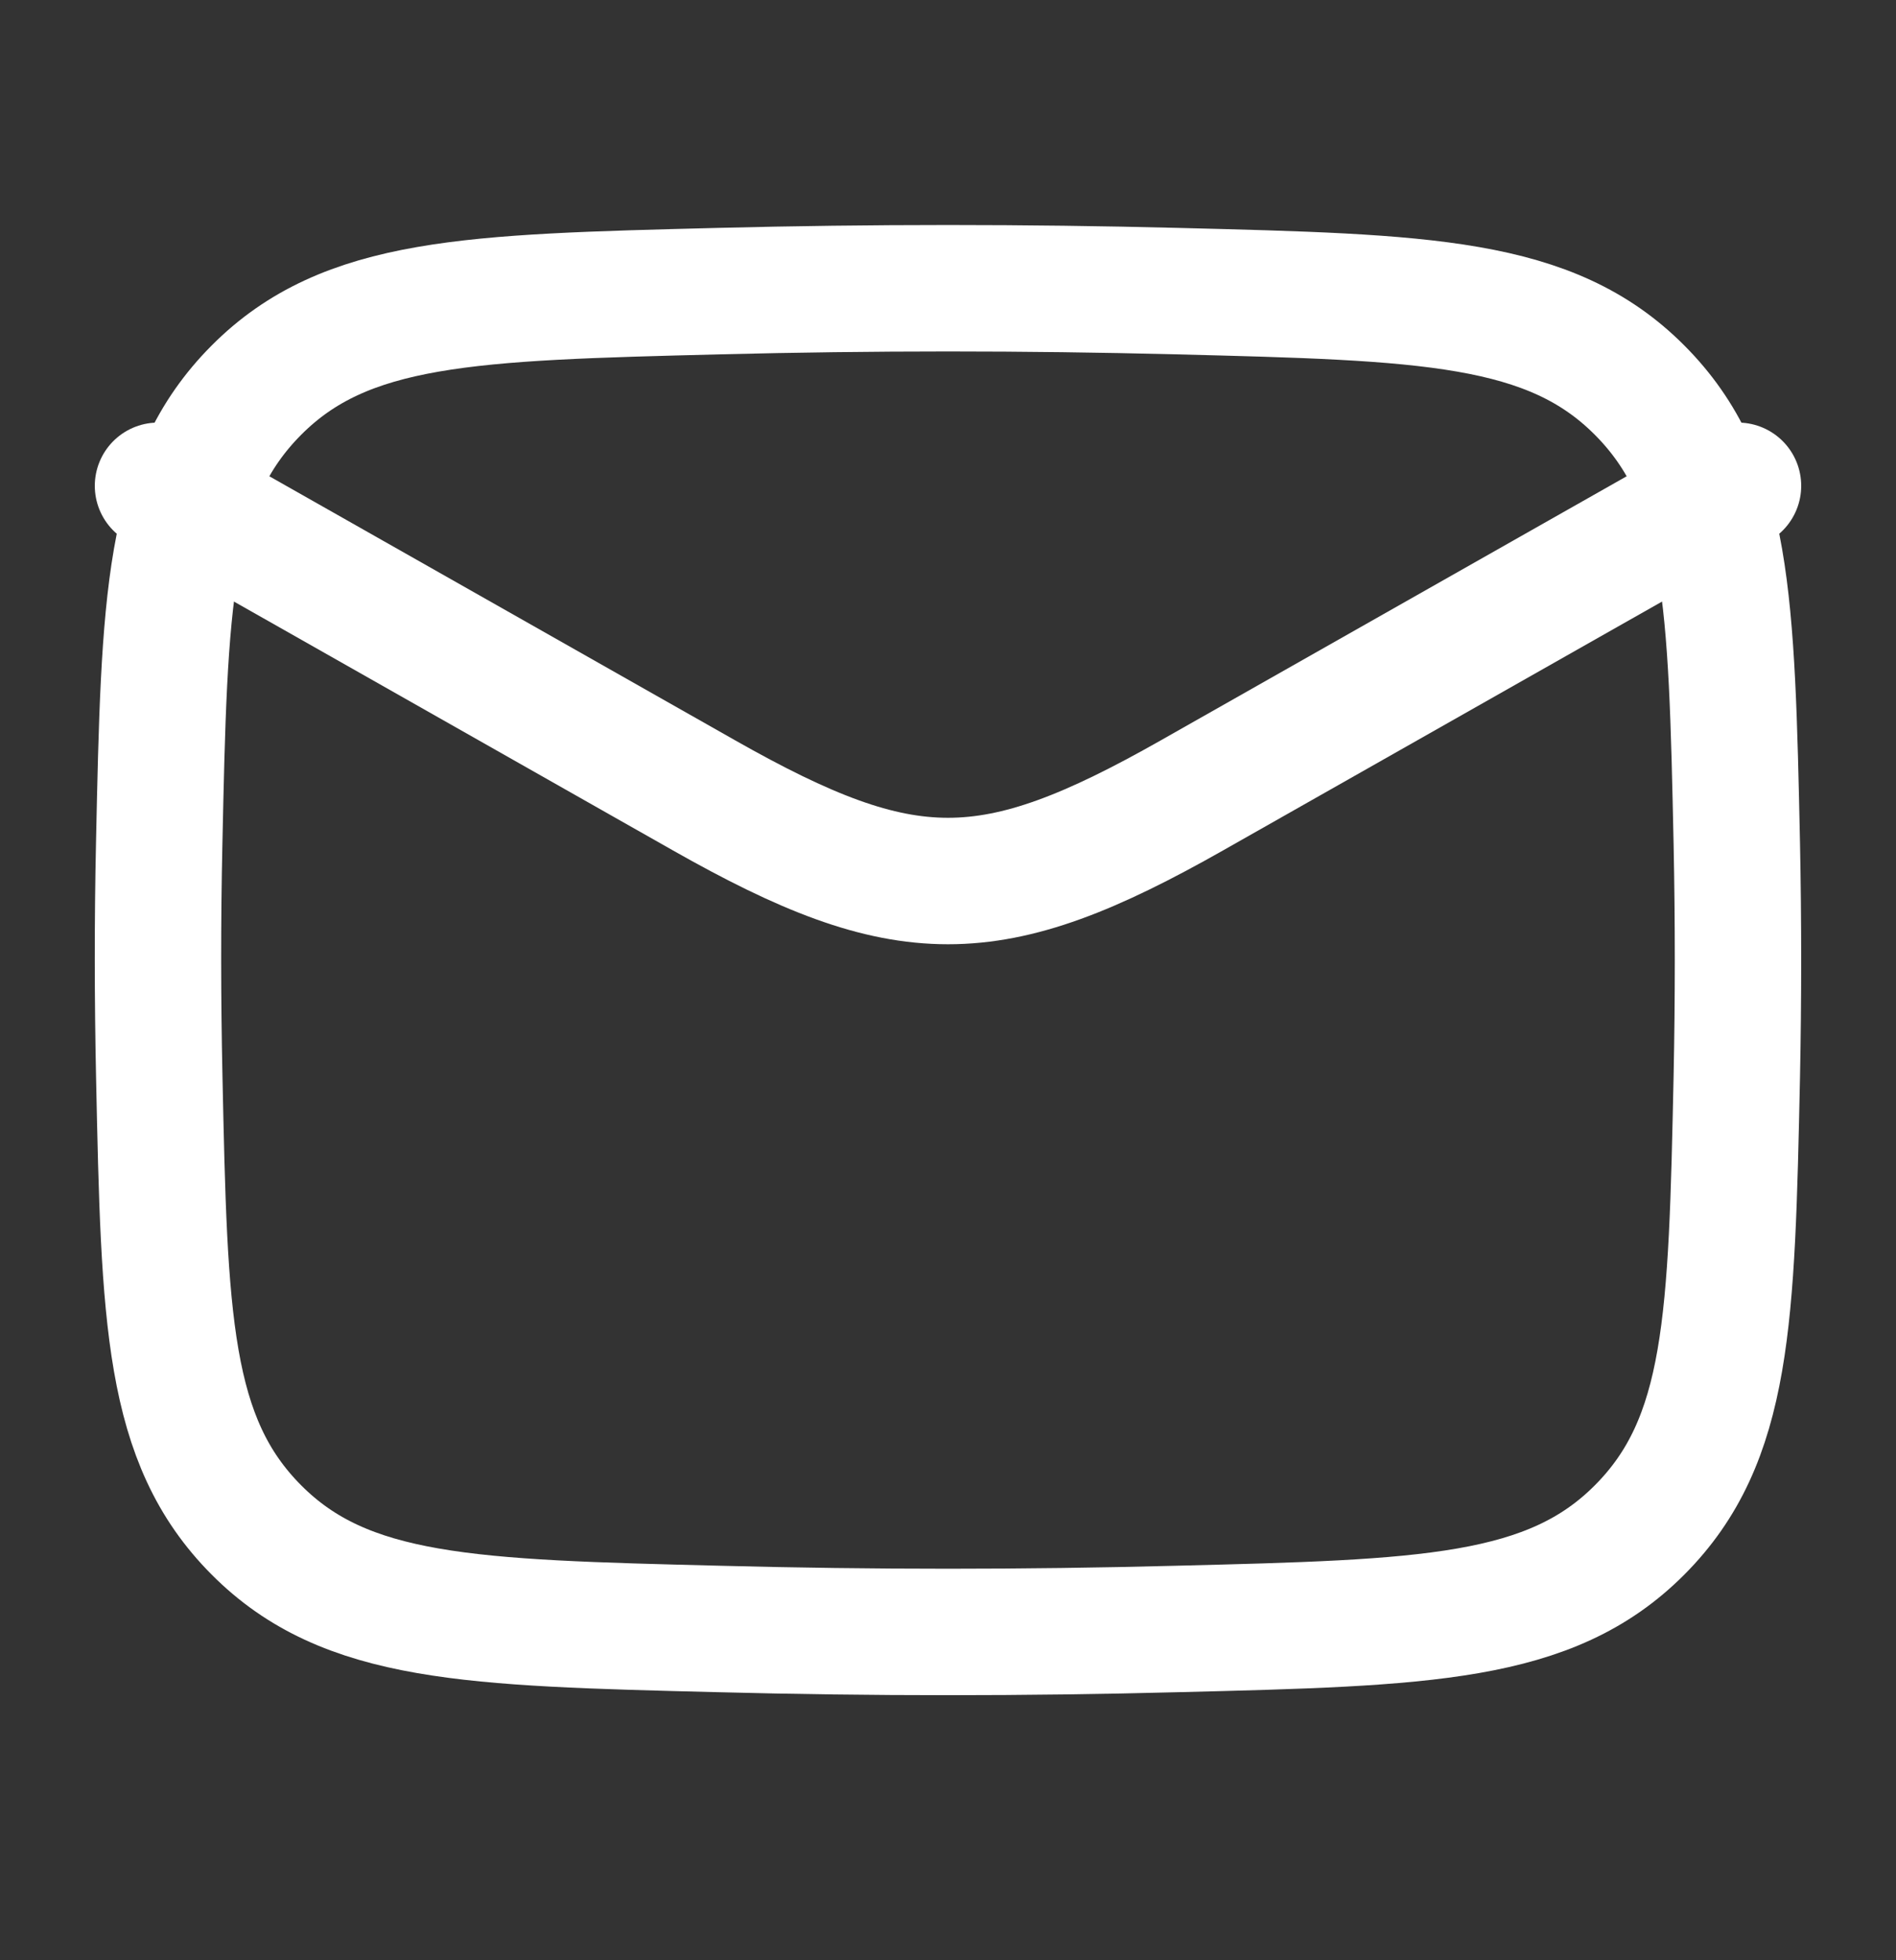 <svg width="30" height="31" viewBox="0 0 30 31" fill="none" xmlns="http://www.w3.org/2000/svg">
<rect x="0" y="0" width="30" height="31" fill="#333333" stroke="none"/>
<path d="M2.5 7.683L11.141 12.579C14.328 14.384 15.672 14.384 18.859 12.579L27.5 7.683" stroke="white" stroke-width="2" stroke-linecap="round" stroke-linejoin="round"/>
<path d="M2.52 17.028C2.601 20.859 2.643 22.775 4.056 24.194C5.47 25.614 7.438 25.663 11.374 25.761C13.799 25.824 16.201 25.824 18.626 25.761C22.562 25.663 24.53 25.614 25.944 24.194C27.358 22.775 27.399 20.859 27.481 17.028C27.506 15.795 27.506 14.57 27.481 13.338C27.399 9.506 27.358 7.59 25.944 6.171C24.53 4.751 22.562 4.703 18.626 4.604C16.209 4.543 13.791 4.543 11.374 4.604C7.438 4.703 5.47 4.751 4.056 6.171C2.643 7.59 2.601 9.506 2.519 13.338C2.492 14.568 2.494 15.798 2.52 17.028Z" stroke="white" stroke-width="2" stroke-linecap="round" stroke-linejoin="round"/>
</svg>

